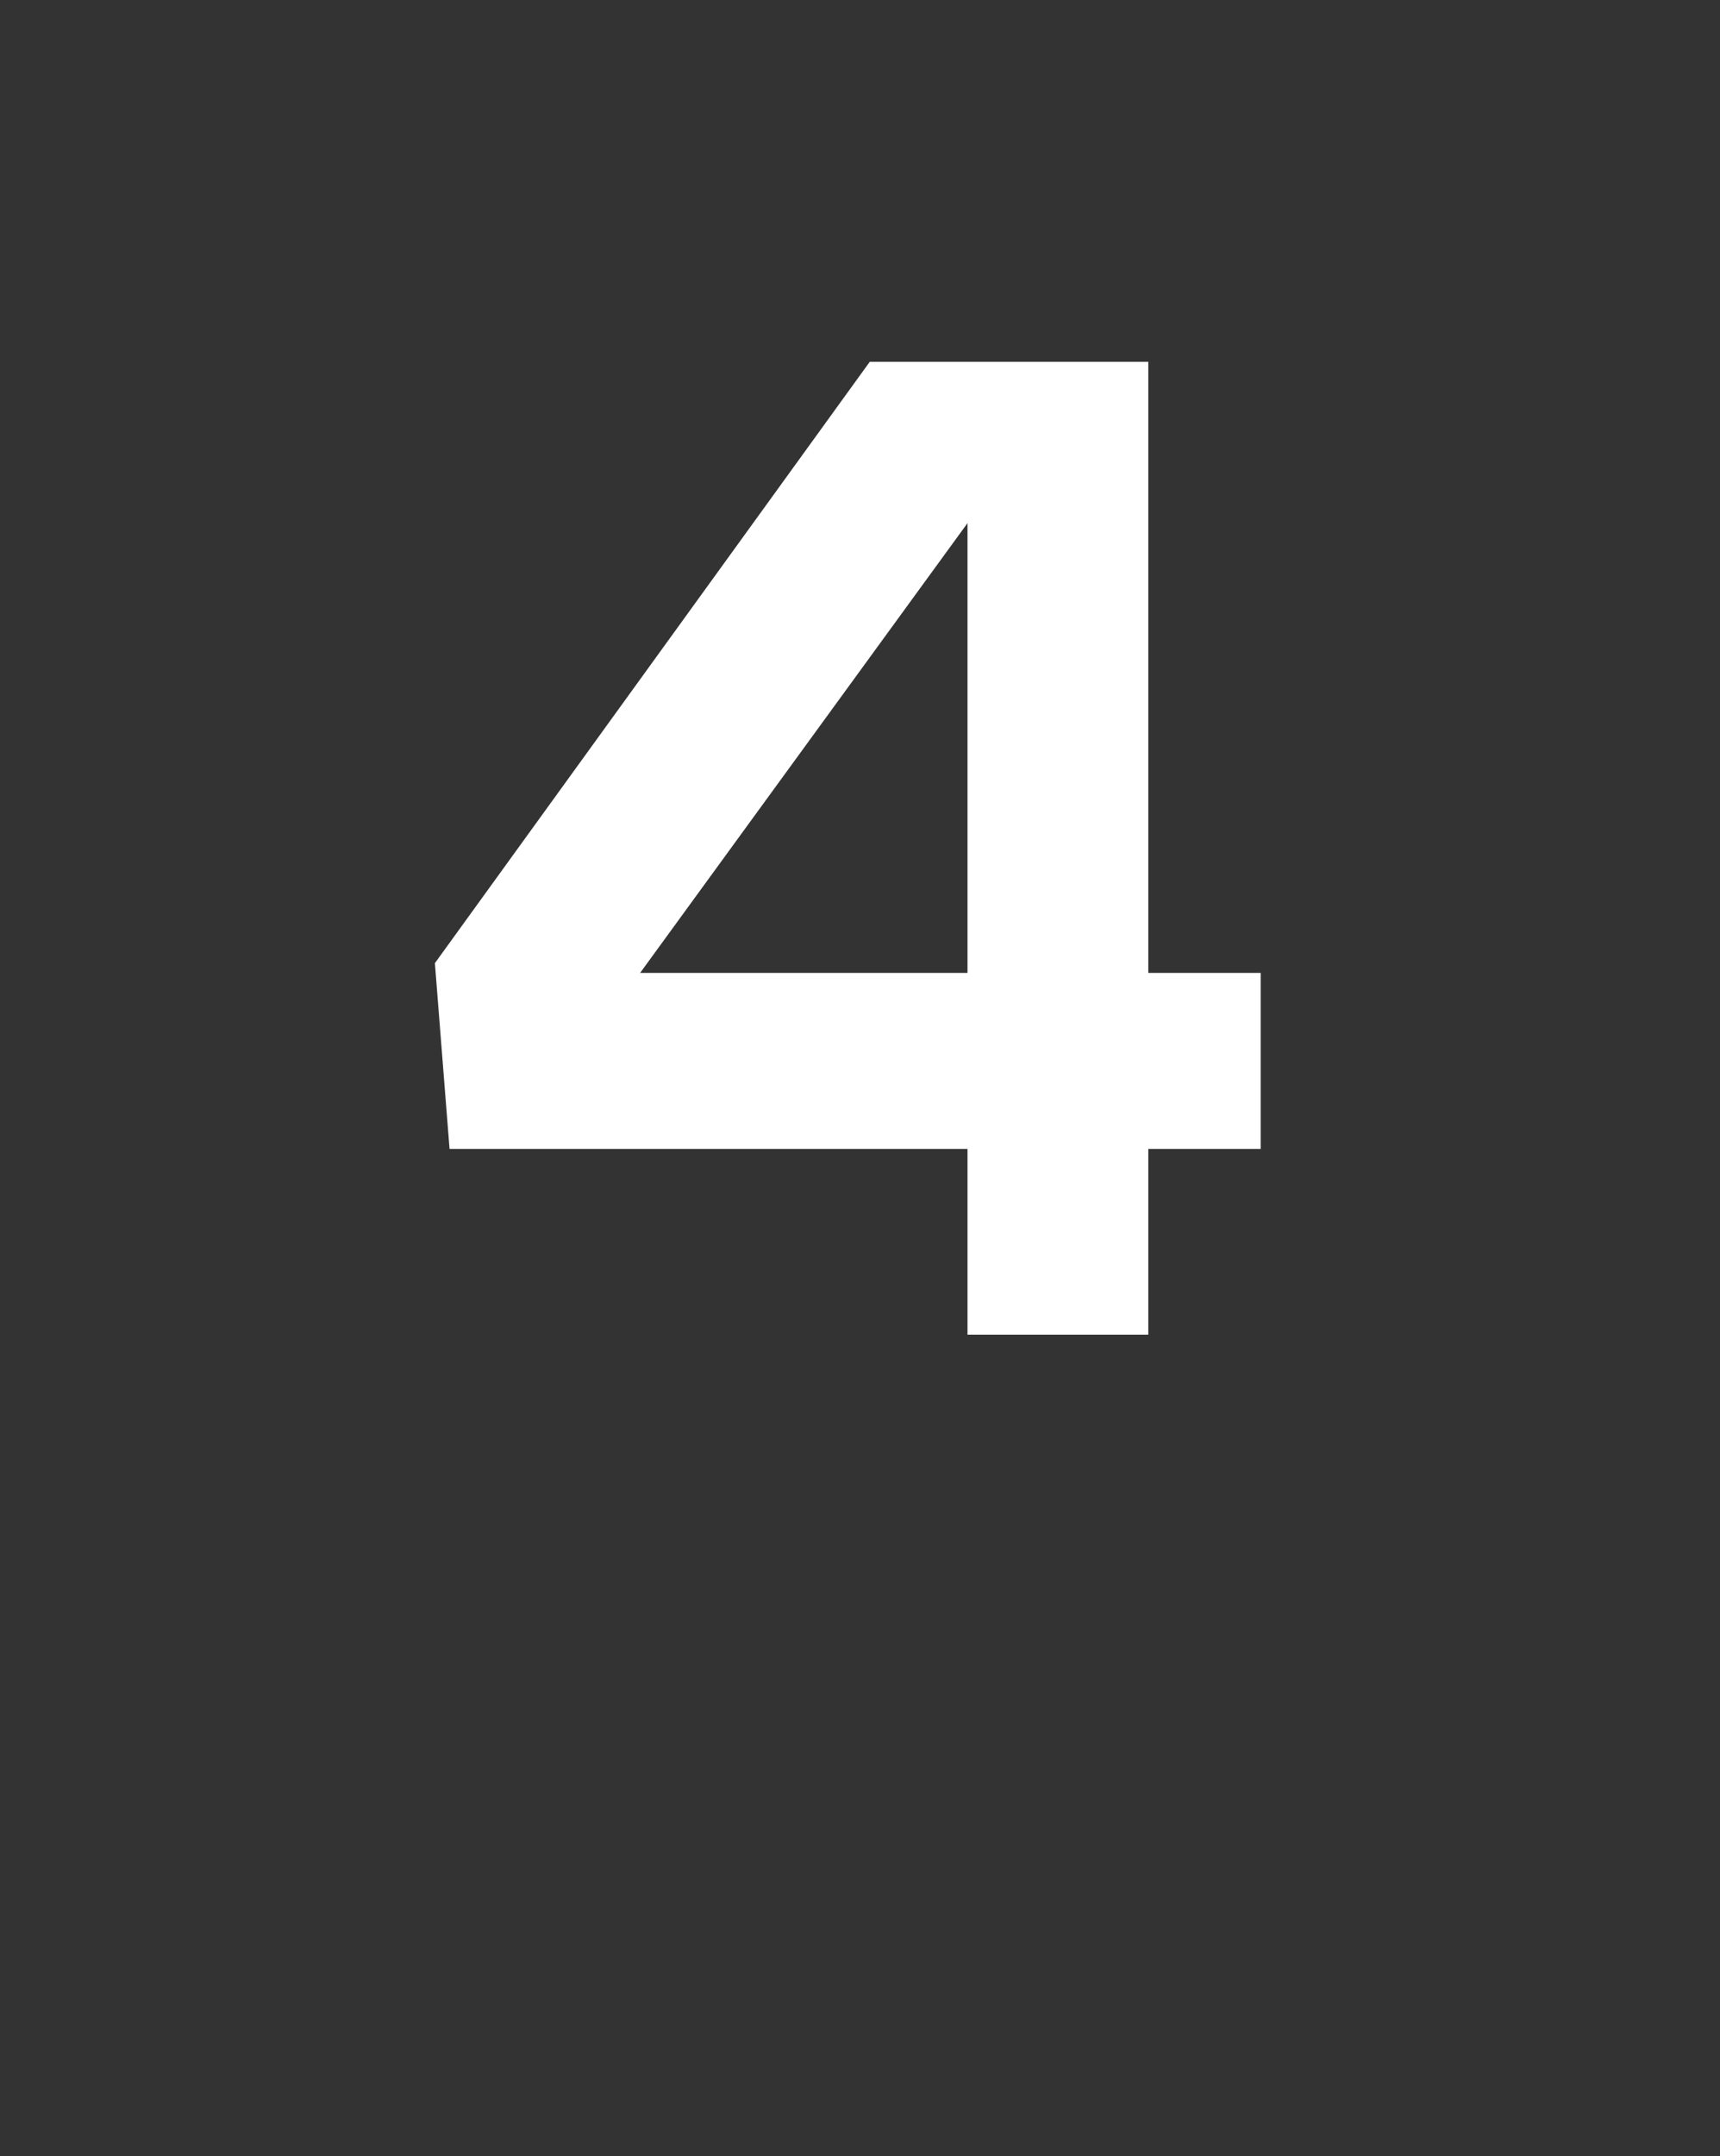 <?xml version="1.0" standalone="no"?><!DOCTYPE svg PUBLIC "-//W3C//DTD SVG 1.1//EN" "http://www.w3.org/Graphics/SVG/1.1/DTD/svg11.dtd"><svg xmlns="http://www.w3.org/2000/svg" version="1.1" width="35.2px" height="44.1px" viewBox="0 -6 35.2 44.1" style="top:-6px"><rect x="0" y="-6" width="35.2" height="44.1" fill="#333333" stroke="none"/><desc>4</desc><defs/><g id="Polygon44681"><path d="m23.5 1.4l0 12.5l2.3 0l0 3.6l-2.3 0l0 3.8l-3.7 0l0-3.8l-10.6 0l-.3-3.8l8.9-12.3l5.7 0zm-3.7 12.5l0-9.2l-6.7 9.2l6.7 0z" stroke="none" fill="#fff"/></g></svg>